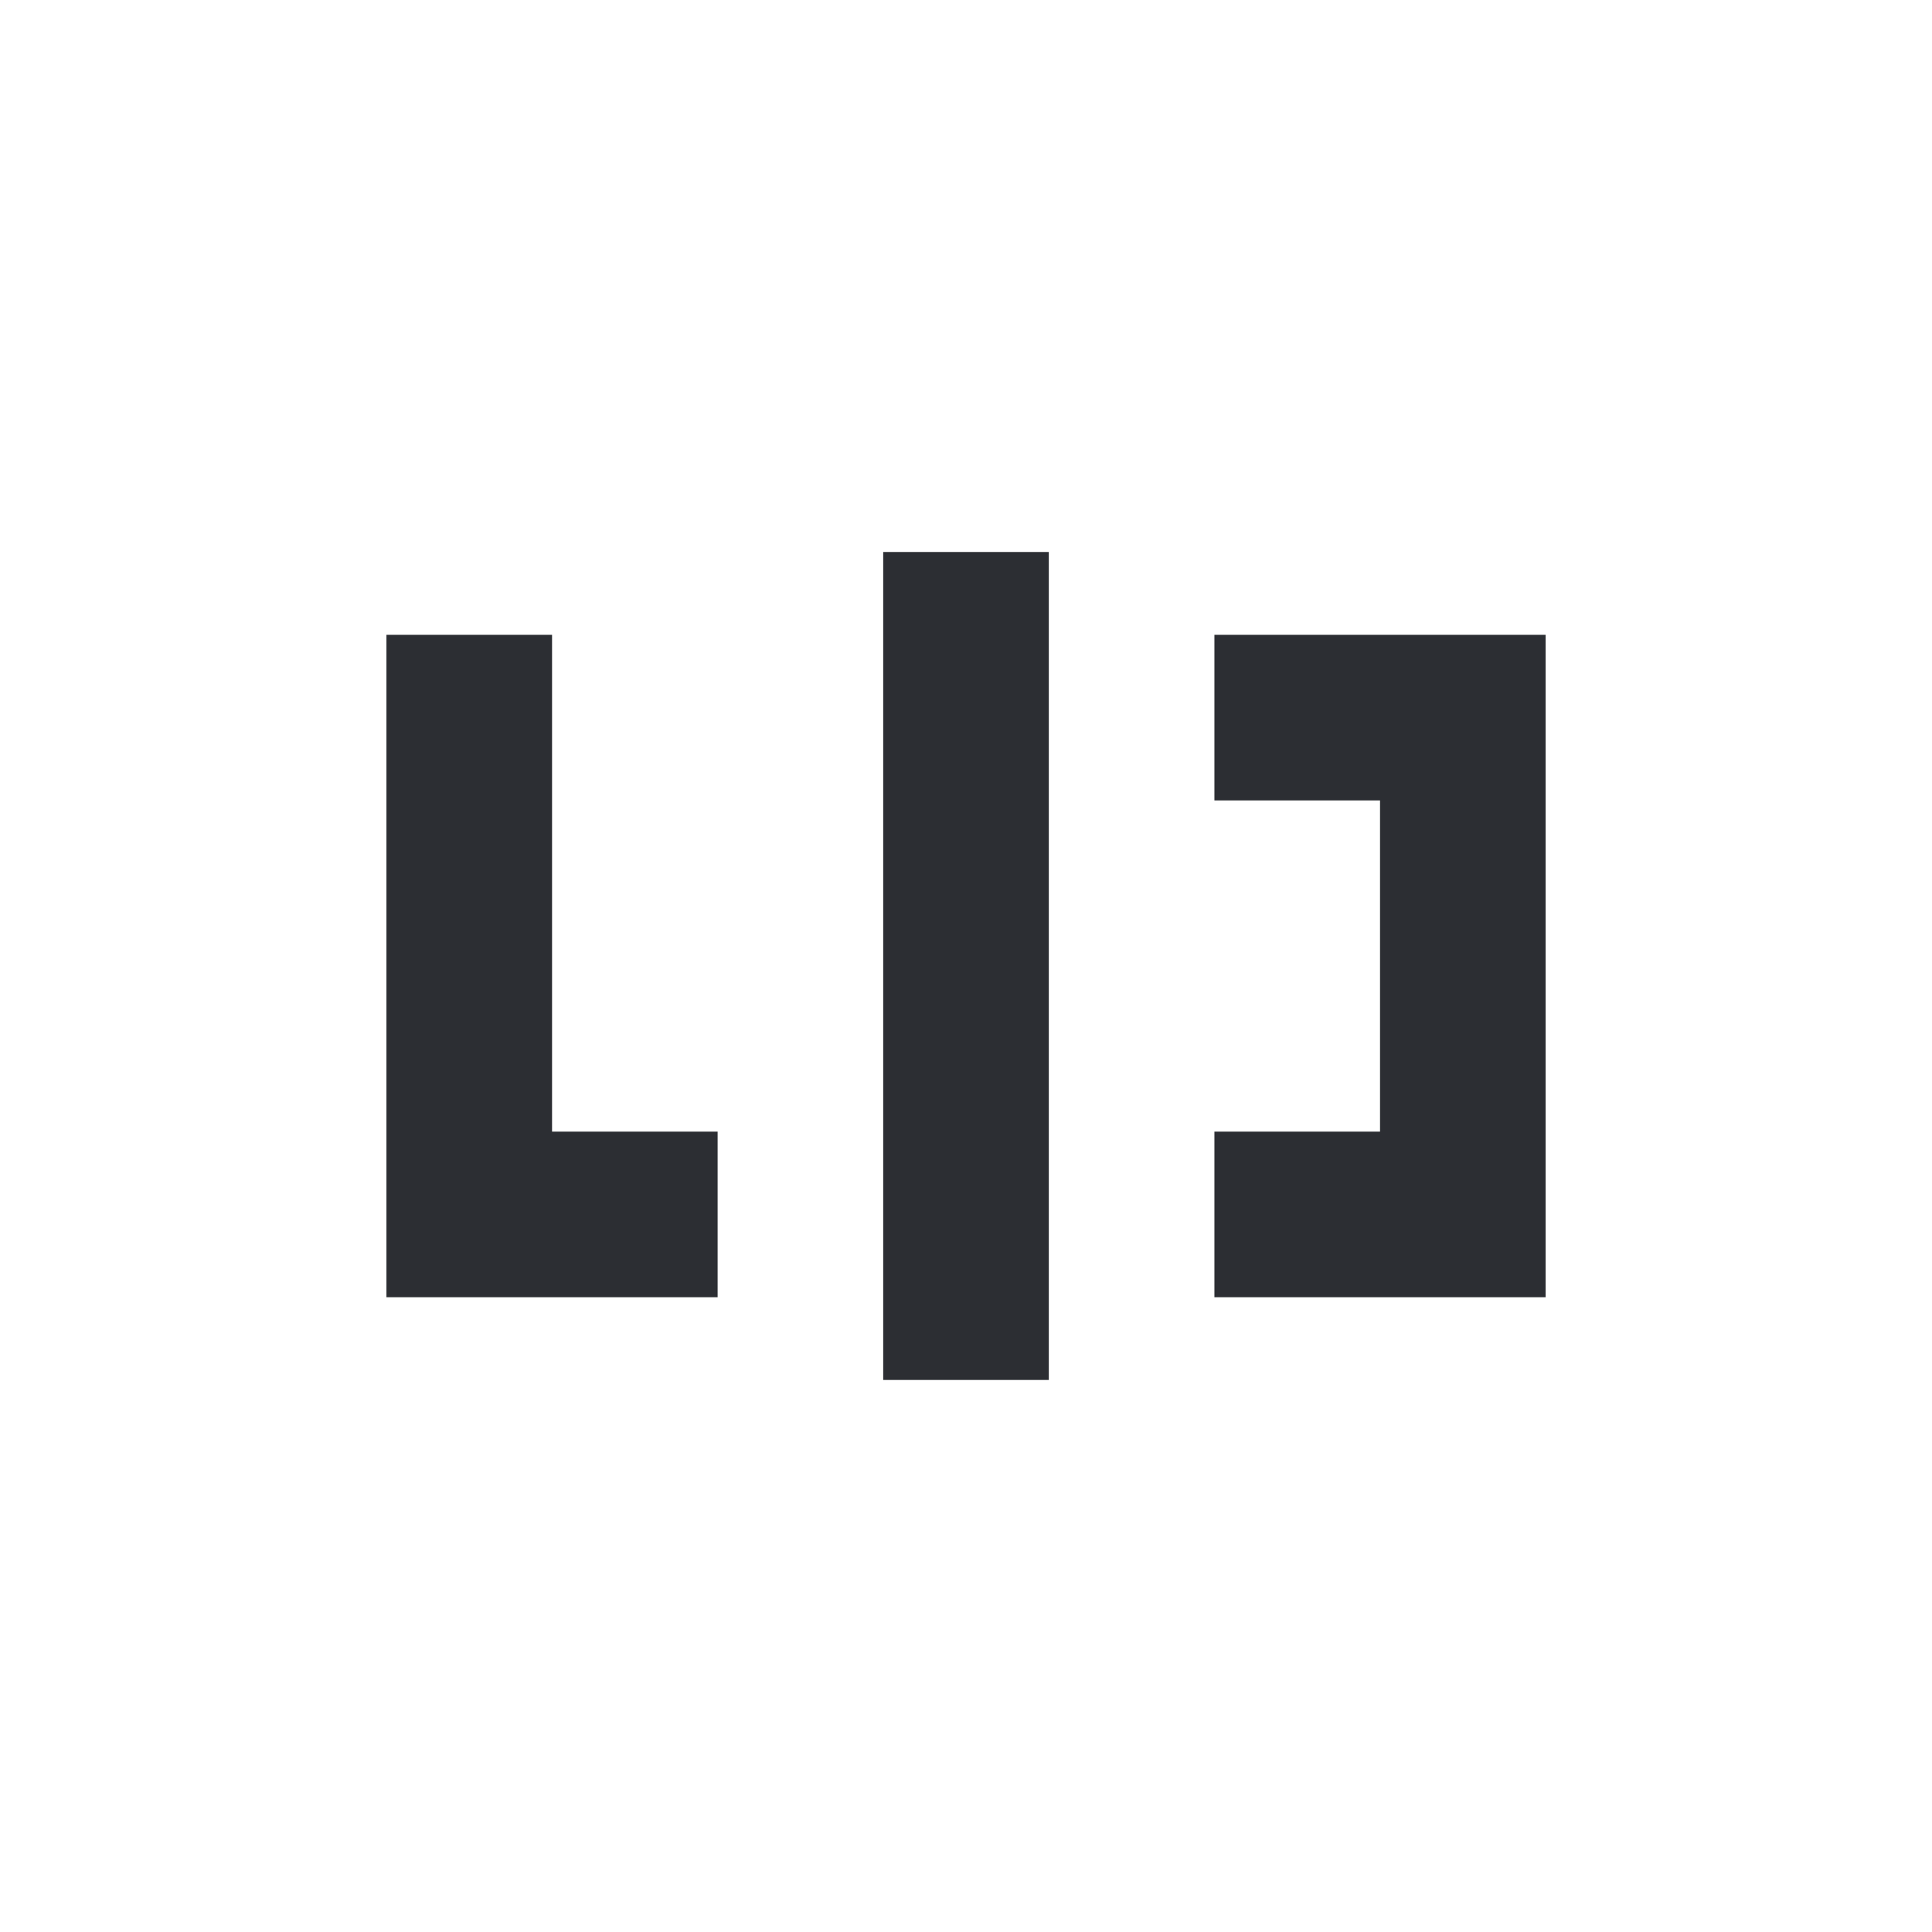 <?xml version="1.0" encoding="UTF-8"?><svg id="uuid-5e374ad0-cf97-4f69-9a04-ec5f0c3ac38d" xmlns="http://www.w3.org/2000/svg" viewBox="0 0 500 500"><defs><style>.uuid-2715d0a1-b075-4115-b0e2-3b22d9610e92{fill:#2c2e33;}</style></defs><path class="uuid-2715d0a1-b075-4115-b0e2-3b22d9610e92" d="M142.86,292.86h42.86v42.86h-85.71v-171.43h42.86v128.57ZM314.29,164.29v42.86h42.86v85.71h-42.86v42.86h85.71v-171.43h-85.71ZM228.57,357.14h42.86v-214.29h-42.86v214.29Z"/></svg>